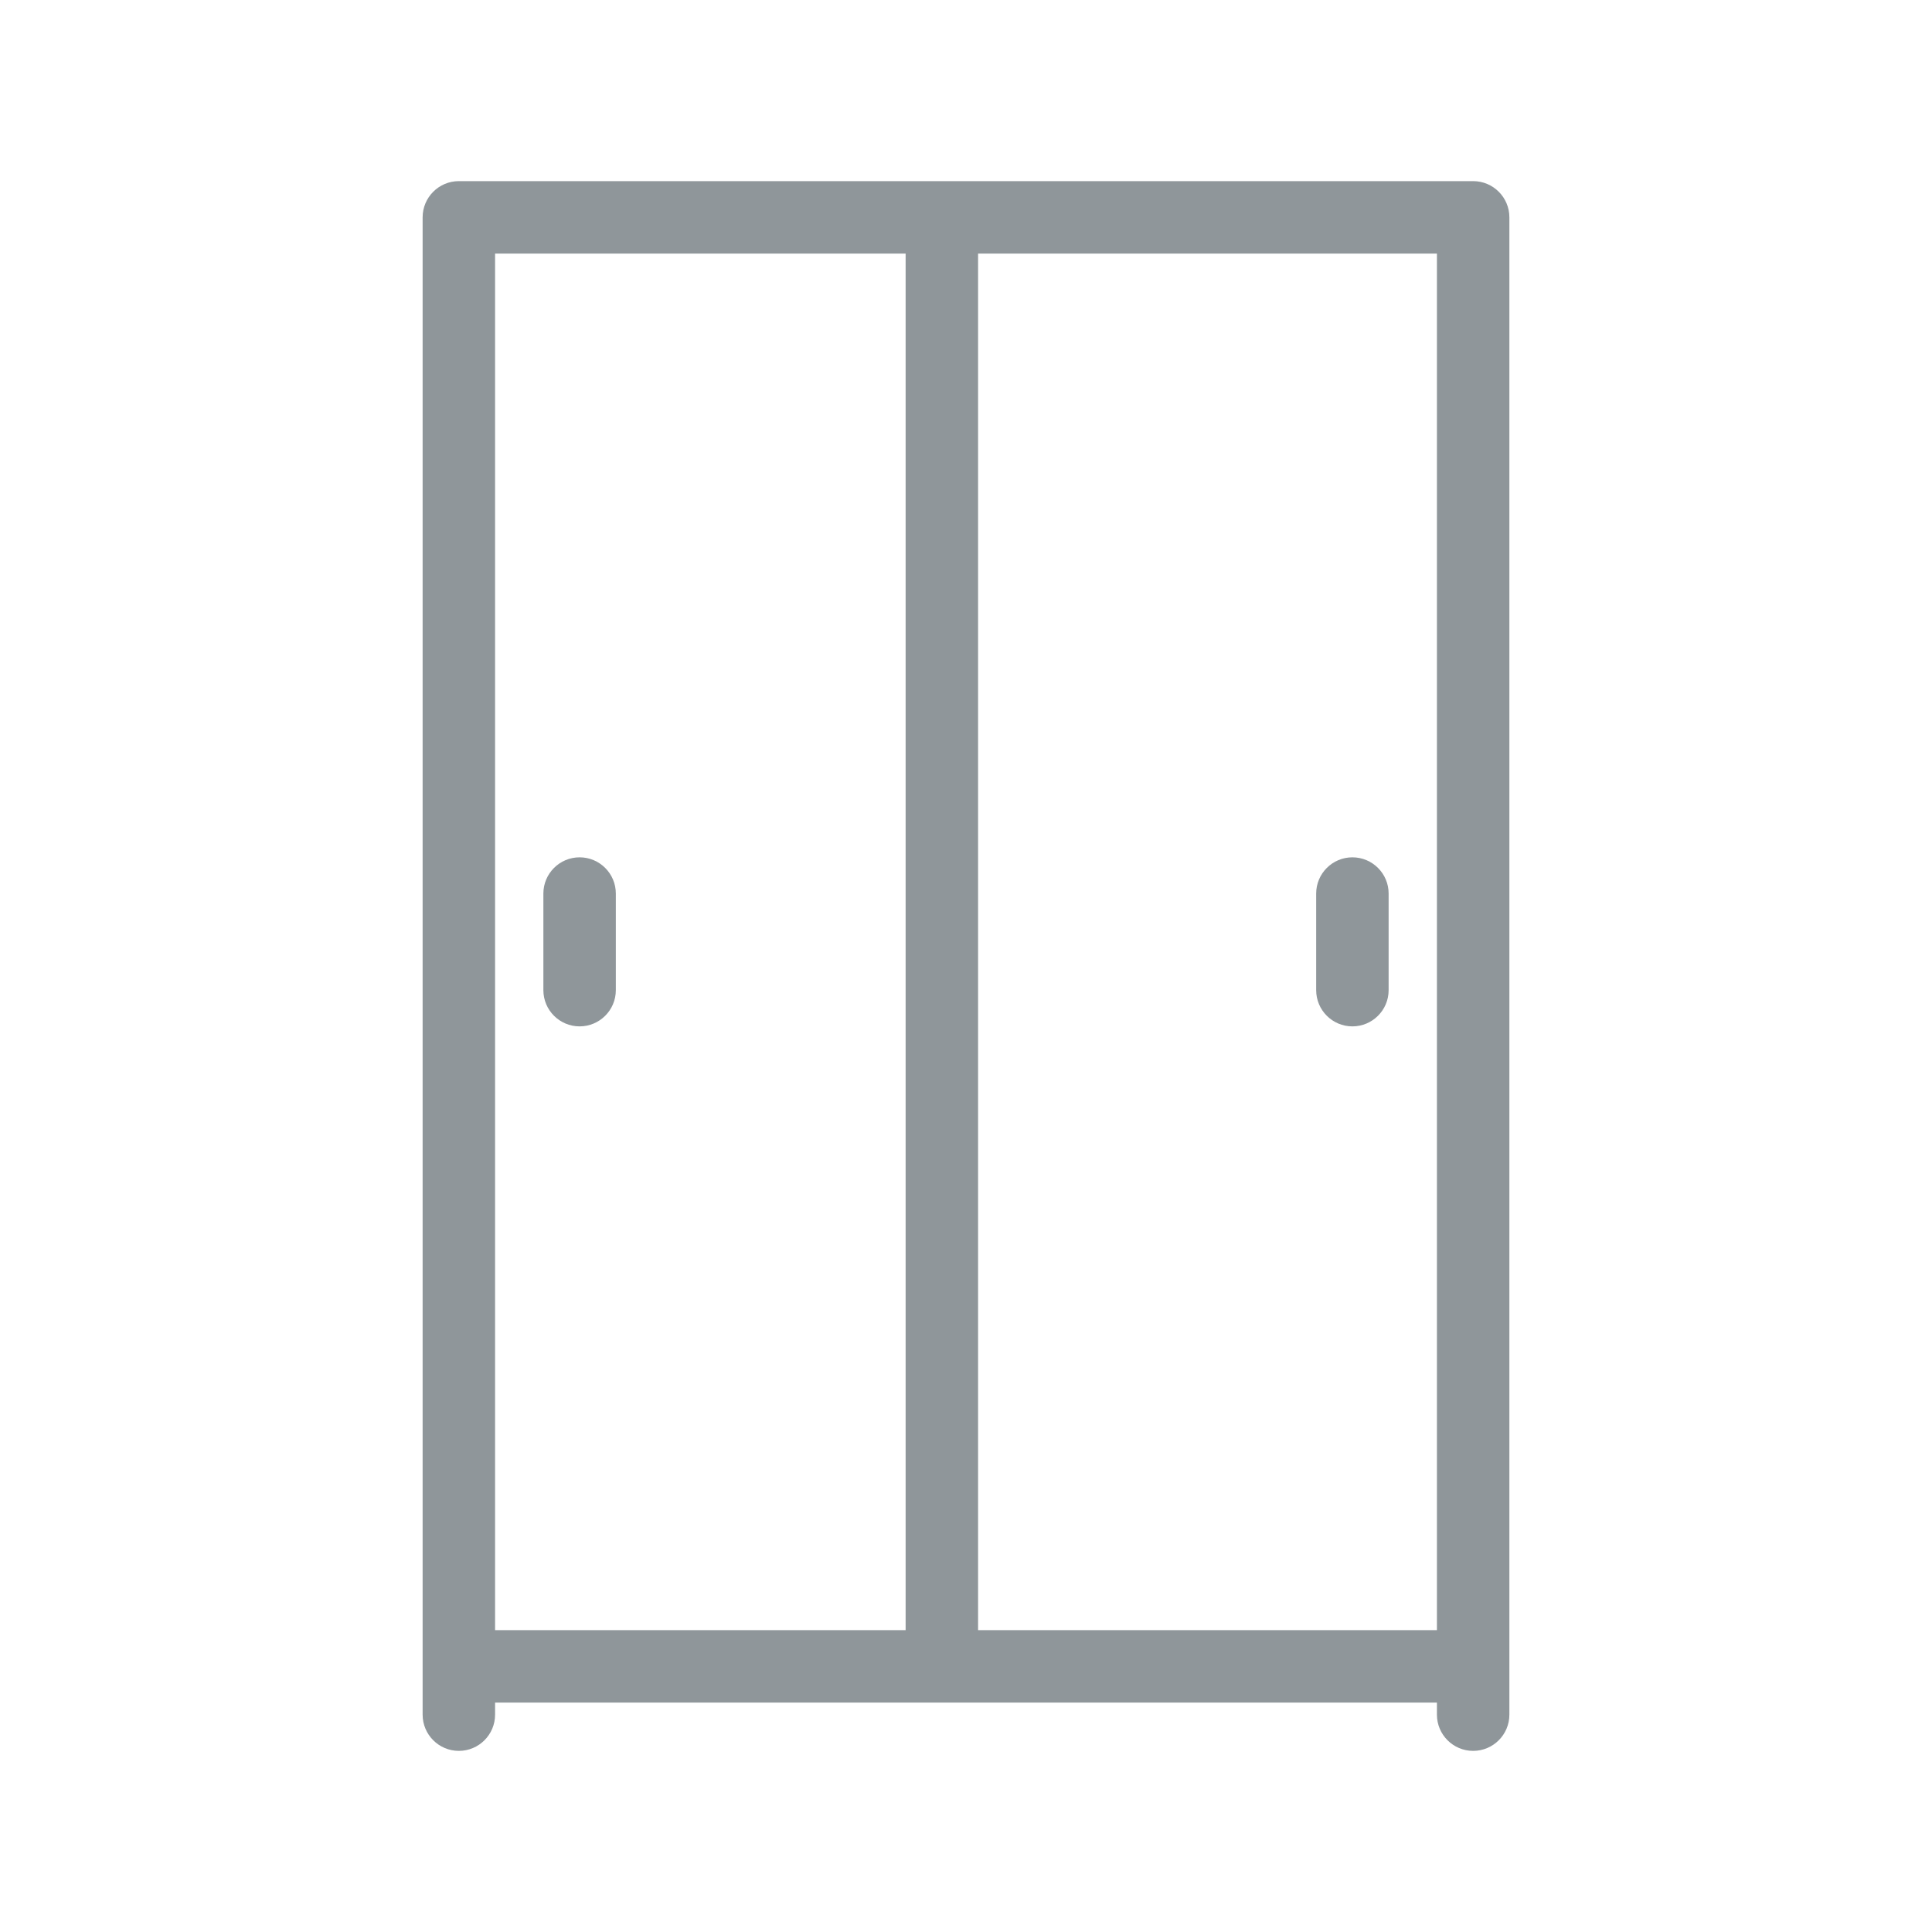 <svg width="40" height="40" viewBox="0 0 40 40" fill="none" xmlns="http://www.w3.org/2000/svg">
<path d="M8.75 35.5C8.75 35.914 9.086 36.25 9.5 36.25C9.914 36.25 10.25 35.914 10.25 35.5H8.75ZM29.75 35.5C29.75 35.914 30.086 36.25 30.5 36.25C30.914 36.25 31.25 35.914 31.25 35.5H29.75ZM30.5 4.5H31.25C31.25 4.086 30.914 3.75 30.5 3.75V4.5ZM9.5 4.5V3.75C9.086 3.75 8.75 4.086 8.75 4.5H9.5ZM12.75 18.5C12.75 18.086 12.414 17.75 12 17.75C11.586 17.75 11.25 18.086 11.25 18.5H12.75ZM11.25 20.5C11.25 20.914 11.586 21.25 12 21.25C12.414 21.25 12.75 20.914 12.75 20.5H11.25ZM28.75 18.5C28.75 18.086 28.414 17.75 28 17.75C27.586 17.75 27.25 18.086 27.25 18.5H28.75ZM27.25 20.5C27.25 20.914 27.586 21.25 28 21.25C28.414 21.25 28.75 20.914 28.75 20.5H27.25ZM10.25 35.5V34.5H8.75V35.5H10.25ZM29.75 34.5V35.5H31.25V34.5H29.75ZM31.25 34.5V4.5H29.75V34.5H31.25ZM8.75 4.5V34.5H10.25V4.5H8.75ZM9.5 5.25H19.5V3.75H9.5V5.25ZM19.5 5.25H30.5V3.75H19.5V5.25ZM9.5 35.25H19.5V33.75H9.5V35.25ZM19.5 35.25H30.5V33.75H19.5V35.25ZM18.75 4.5V34.5H20.25V4.5H18.75ZM11.25 18.5V20.5H12.75V18.5H11.25ZM27.25 18.5V20.5H28.75V18.5H27.25Z" fill="#8f969a"/>
</svg>
